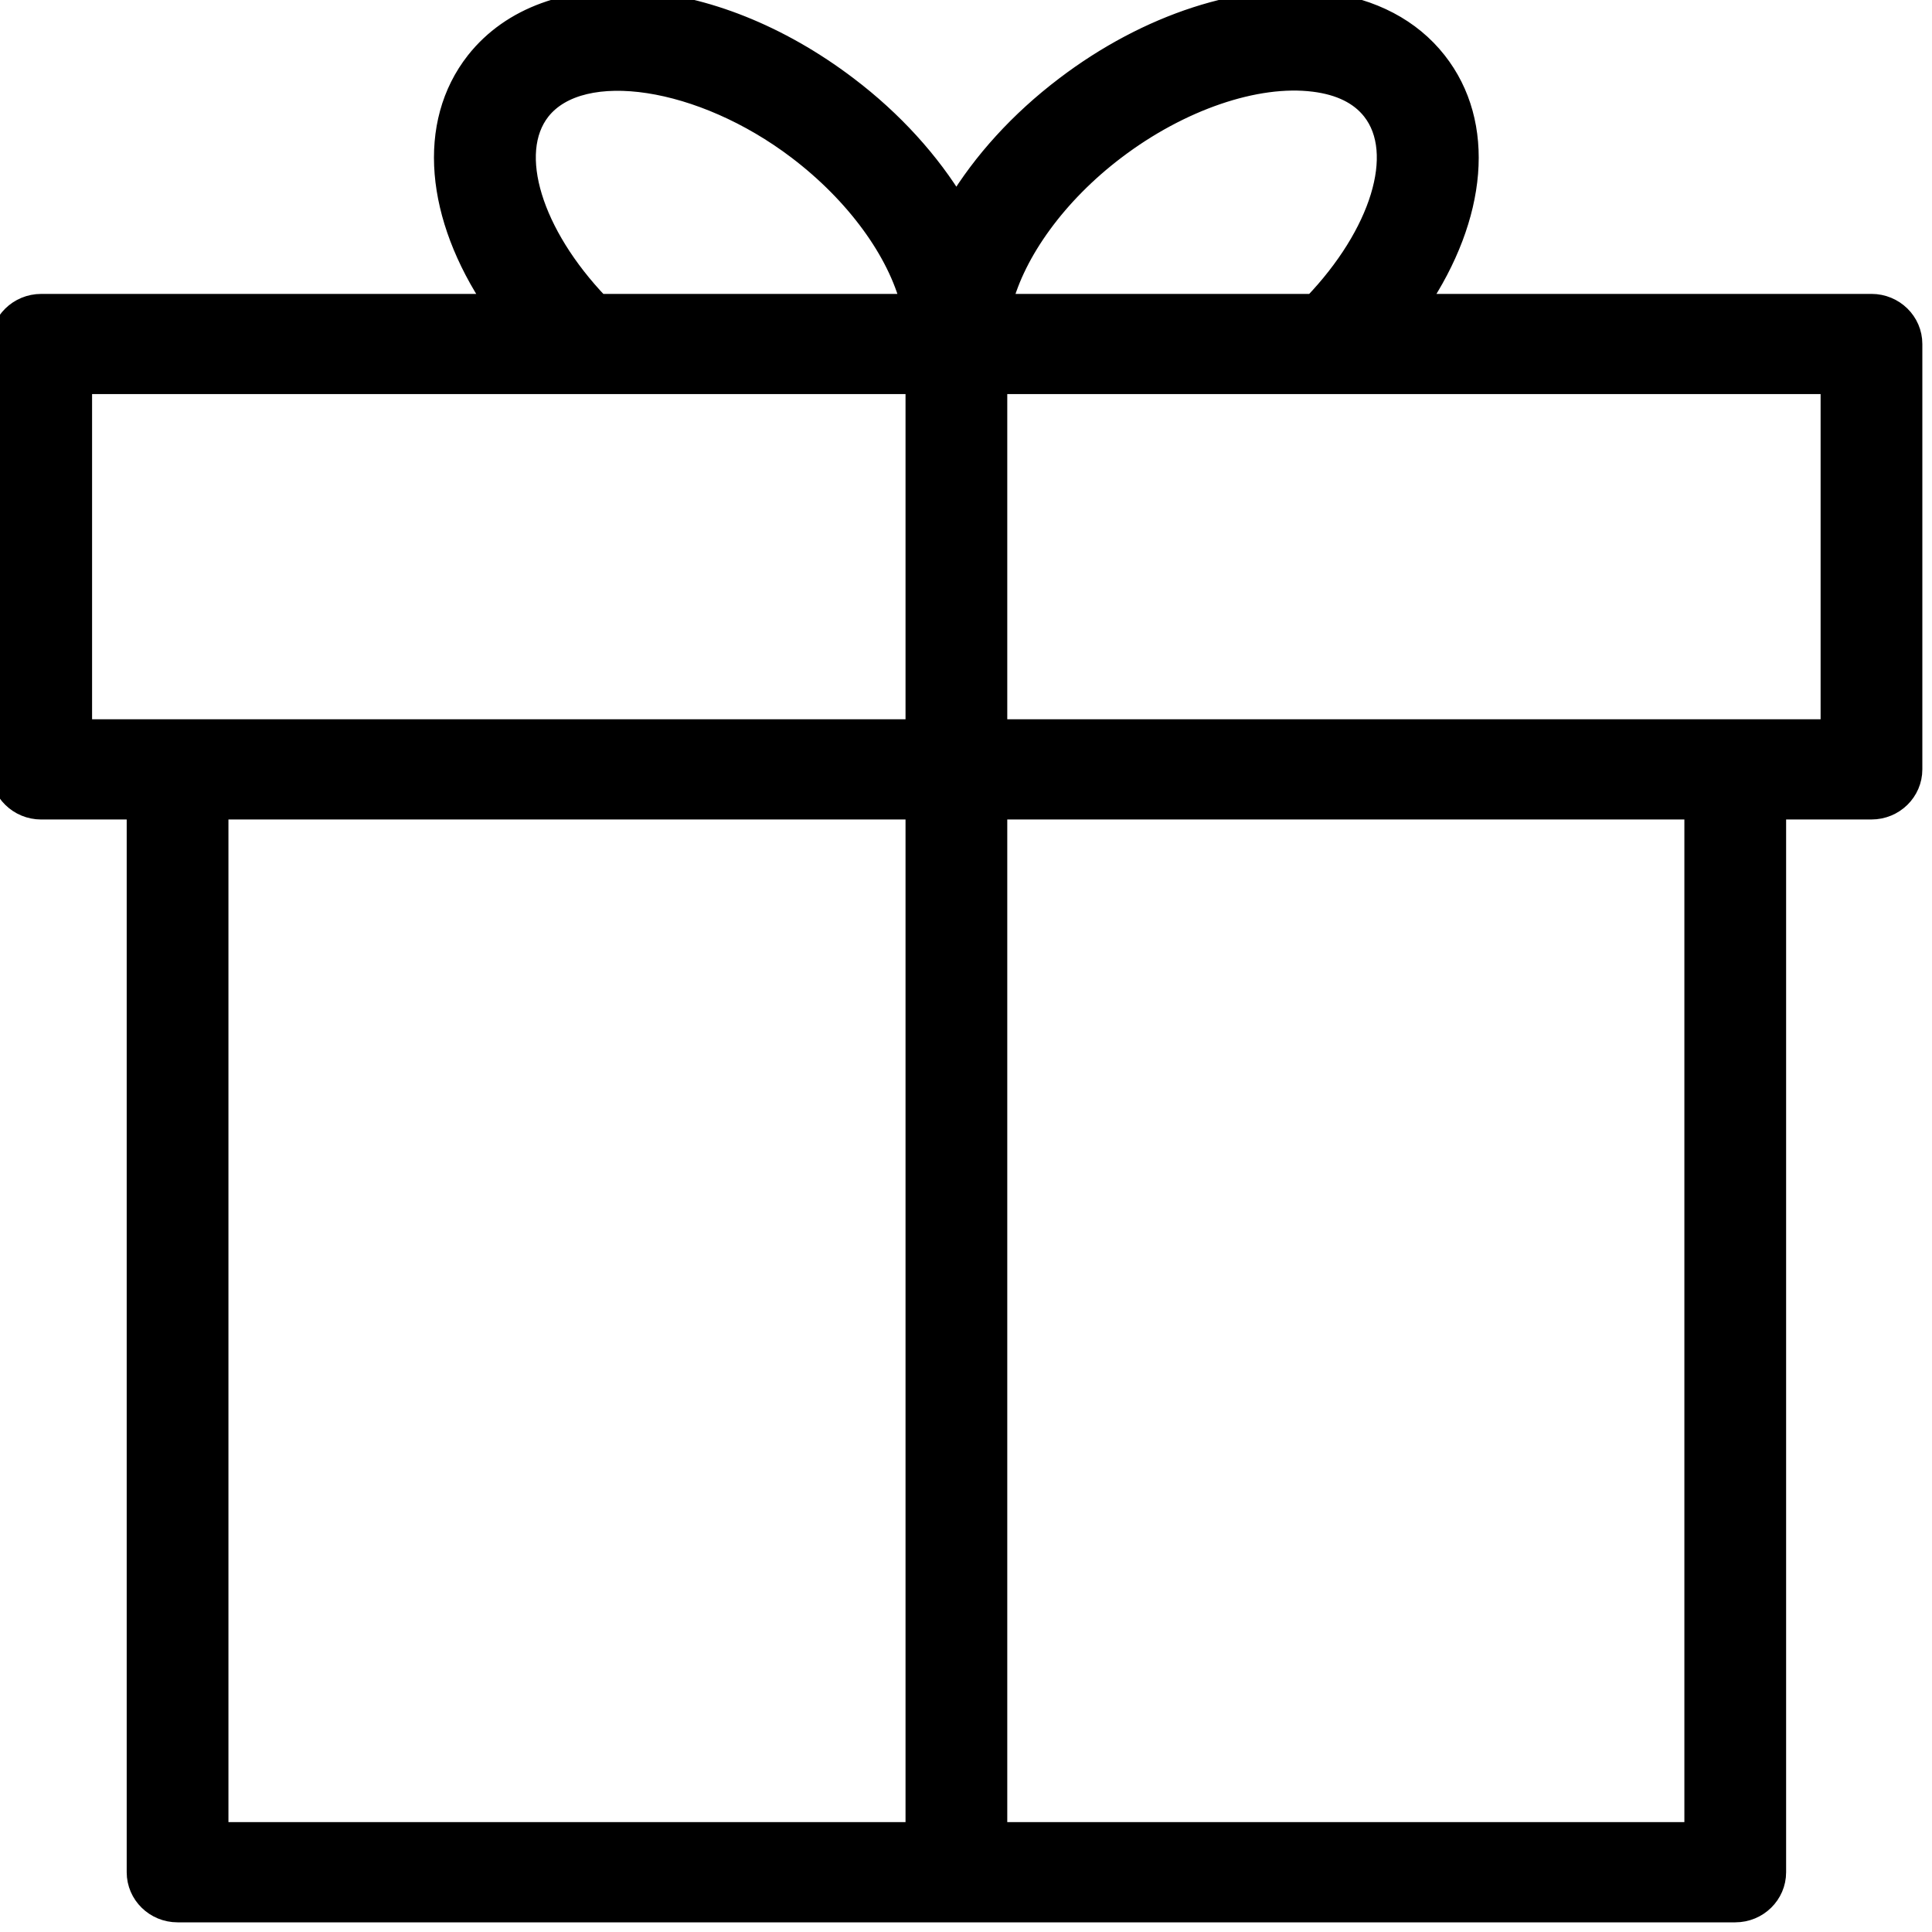 <?xml version="1.0" encoding="UTF-8"?> <svg xmlns="http://www.w3.org/2000/svg" viewBox="0 0 100.00 100.00" data-guides="{&quot;vertical&quot;:[],&quot;horizontal&quot;:[]}"><defs></defs><path fill="rgb(0, 0, 0)" stroke="#000000" fill-opacity="1" stroke-width="1" stroke-opacity="1" color="rgb(51, 51, 51)" fill-rule="evenodd" id="tSvg2c3e9e4935" title="Path 1" d="M96.867 15.712C89.058 15.712 81.248 15.712 73.439 15.712C76.469 11.205 76.94 6.414 74.377 3.164C73.043 1.469 71.028 0.407 68.549 0.097C64.407 -0.425 59.397 1.208 55.135 4.449C52.744 6.26 50.837 8.384 49.501 10.597C48.159 8.371 46.239 6.239 43.88 4.452C36.776 -0.944 28.317 -1.51 24.617 3.165C22.061 6.416 22.534 11.208 25.56 15.713C17.751 15.713 9.942 15.713 2.133 15.713C0.955 15.713 -0 16.65 -0 17.806C-0 25.145 -0 32.485 -0 39.824C-0 40.98 0.955 41.917 2.133 41.917C3.775 41.917 5.416 41.917 7.058 41.917C7.058 60.247 7.058 78.577 7.058 96.907C7.058 98.063 8.013 99 9.191 99C36.066 99 62.941 99 89.816 99C90.994 99 91.949 98.063 91.949 96.907C91.949 78.577 91.949 60.246 91.949 41.916C93.588 41.916 95.228 41.916 96.867 41.916C98.045 41.916 99 40.979 99 39.823C99 32.483 99 25.144 99 17.805C99 16.649 98.045 15.712 96.867 15.712ZM57.745 7.76C61.088 5.219 65.03 3.874 68.008 4.25C69.357 4.418 70.363 4.914 71 5.724C72.738 7.929 71.419 12.123 67.981 15.713C62.618 15.713 57.256 15.713 51.893 15.713C52.576 13.041 54.719 10.052 57.745 7.76ZM27.992 5.726C30.112 3.047 36.317 4 41.269 7.761C44.288 10.051 46.434 13.026 47.118 15.712C41.749 15.712 36.381 15.712 31.012 15.712C27.581 12.121 26.264 7.926 27.992 5.726ZM4.266 19.897C18.634 19.897 33.002 19.897 47.37 19.897C47.37 25.842 47.37 31.786 47.37 37.73C33.002 37.73 18.634 37.73 4.266 37.73C4.266 31.786 4.266 25.842 4.266 19.897ZM11.324 41.916C23.339 41.916 35.355 41.916 47.37 41.916C47.37 59.548 47.37 77.181 47.37 94.813C35.355 94.813 23.339 94.813 11.324 94.813C11.324 77.181 11.324 59.548 11.324 41.916ZM87.683 94.813C75.667 94.813 63.652 94.813 51.636 94.813C51.636 77.181 51.636 59.548 51.636 41.916C63.652 41.916 75.667 41.916 87.683 41.916C87.683 59.548 87.683 77.181 87.683 94.813ZM94.734 37.73C80.368 37.73 66.002 37.73 51.636 37.73C51.636 31.786 51.636 25.842 51.636 19.897C66.002 19.897 80.368 19.897 94.734 19.897C94.734 25.842 94.734 31.786 94.734 37.73Z" style=""></path></svg> 